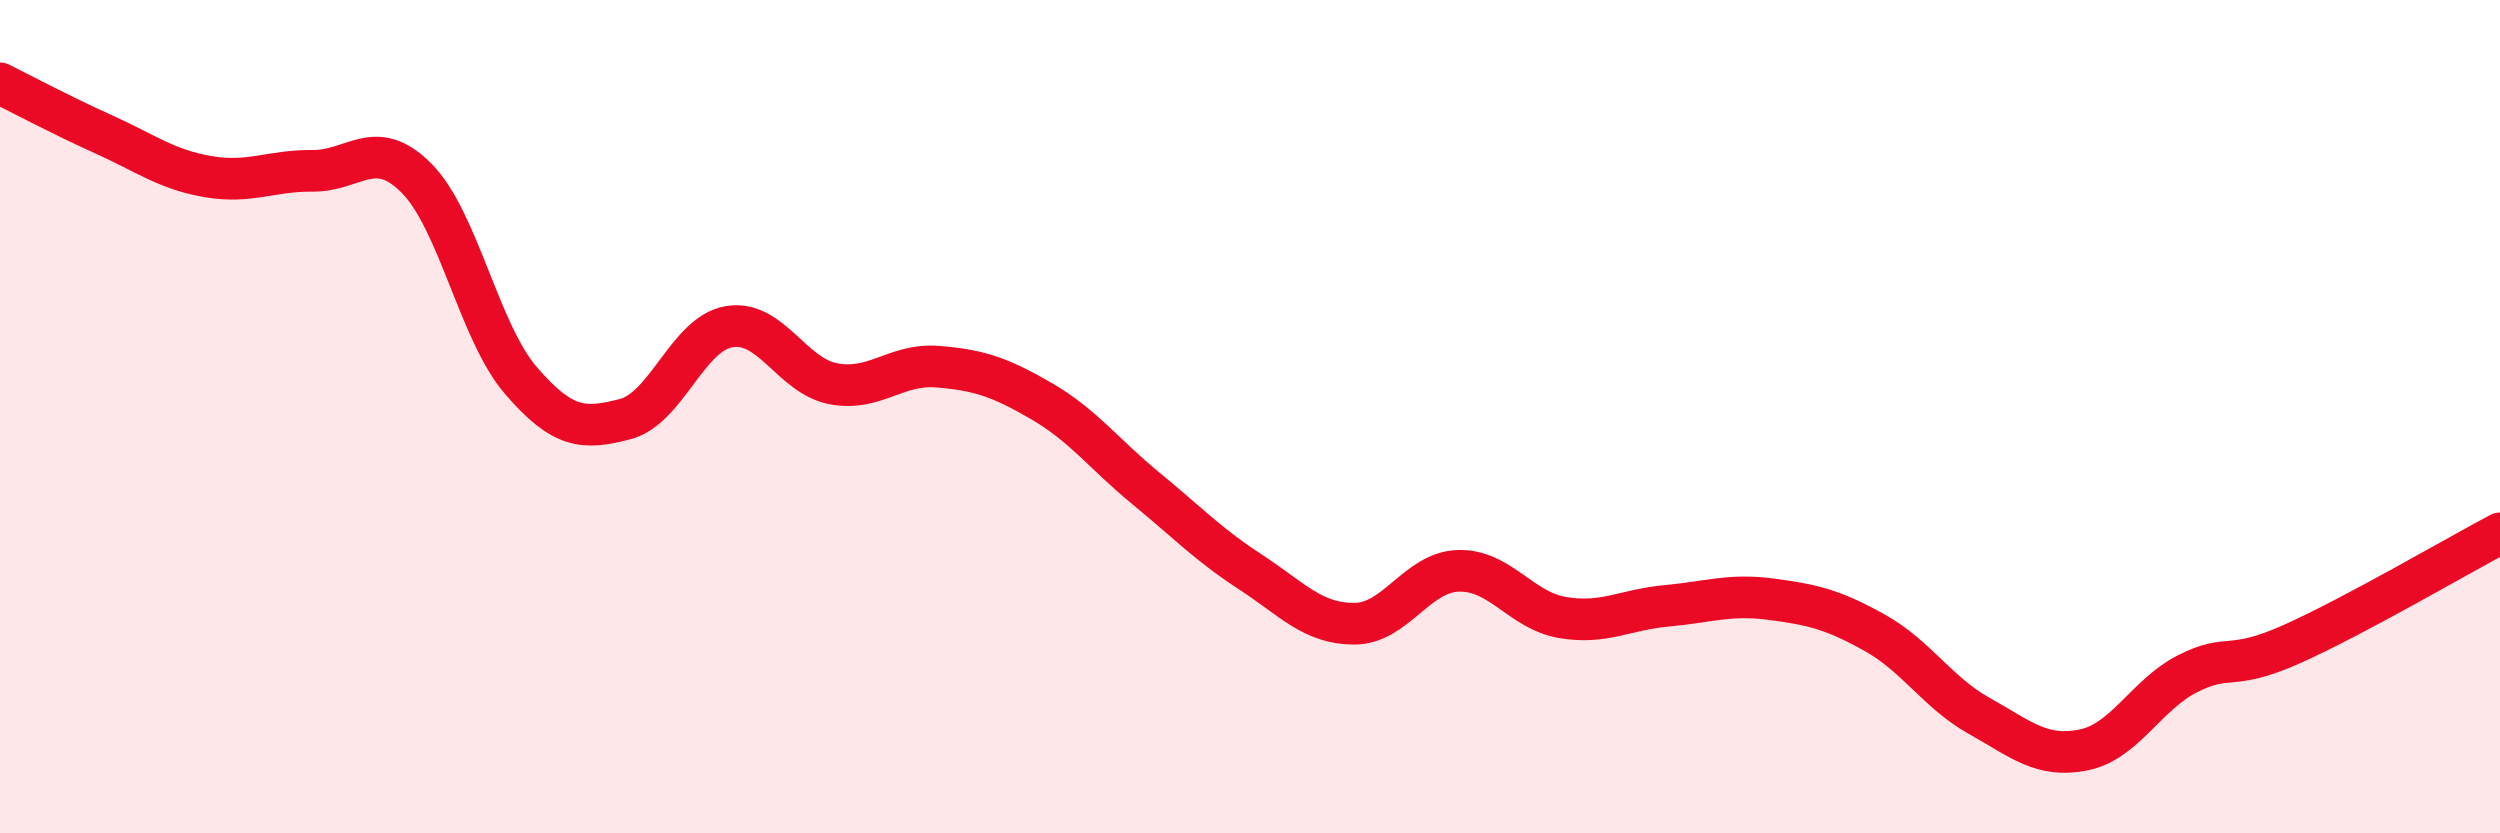 
    <svg width="60" height="20" viewBox="0 0 60 20" xmlns="http://www.w3.org/2000/svg">
      <path
        d="M 0,2 C 0.5,2.25 1.5,2.78 2.5,3.23 C 3.5,3.68 4,4.07 5,4.24 C 6,4.41 6.5,4.09 7.5,4.1 C 8.5,4.11 9,3.27 10,4.28 C 11,5.29 11.5,7.97 12.5,9.13 C 13.5,10.29 14,10.32 15,10.06 C 16,9.8 16.5,8.01 17.5,7.84 C 18.5,7.67 19,9.02 20,9.21 C 21,9.4 21.5,8.72 22.5,8.8 C 23.5,8.88 24,9.05 25,9.63 C 26,10.21 26.5,10.9 27.5,11.72 C 28.5,12.54 29,13.07 30,13.72 C 31,14.37 31.5,14.97 32.5,14.97 C 33.5,14.97 34,13.73 35,13.7 C 36,13.67 36.5,14.65 37.5,14.82 C 38.5,14.99 39,14.63 40,14.54 C 41,14.45 41.5,14.25 42.5,14.38 C 43.5,14.51 44,14.63 45,15.19 C 46,15.75 46.5,16.62 47.5,17.18 C 48.5,17.74 49,18.2 50,18 C 51,17.8 51.5,16.68 52.5,16.17 C 53.5,15.66 53.5,16.13 55,15.46 C 56.5,14.79 59,13.33 60,12.8L60 20L0 20Z"
        fill="#EB0A25"
        opacity="0.1"
        stroke-linecap="round"
        stroke-linejoin="round"
      />
      <path
        d="M 0,2 C 0.5,2.25 1.5,2.78 2.5,3.23 C 3.5,3.68 4,4.07 5,4.24 C 6,4.41 6.5,4.09 7.5,4.1 C 8.5,4.11 9,3.27 10,4.28 C 11,5.29 11.5,7.97 12.5,9.13 C 13.5,10.29 14,10.32 15,10.06 C 16,9.8 16.5,8.01 17.5,7.84 C 18.5,7.67 19,9.02 20,9.21 C 21,9.4 21.5,8.72 22.5,8.8 C 23.5,8.88 24,9.05 25,9.63 C 26,10.21 26.5,10.9 27.5,11.72 C 28.5,12.54 29,13.07 30,13.72 C 31,14.37 31.5,14.97 32.5,14.97 C 33.5,14.97 34,13.73 35,13.7 C 36,13.67 36.5,14.65 37.5,14.82 C 38.5,14.99 39,14.63 40,14.54 C 41,14.45 41.5,14.25 42.5,14.38 C 43.5,14.51 44,14.63 45,15.19 C 46,15.75 46.5,16.62 47.5,17.18 C 48.5,17.74 49,18.2 50,18 C 51,17.8 51.5,16.68 52.5,16.17 C 53.5,15.66 53.5,16.13 55,15.46 C 56.5,14.79 59,13.33 60,12.8"
        stroke="#EB0A25"
        stroke-width="1"
        fill="none"
        stroke-linecap="round"
        stroke-linejoin="round"
      />
    </svg>
  